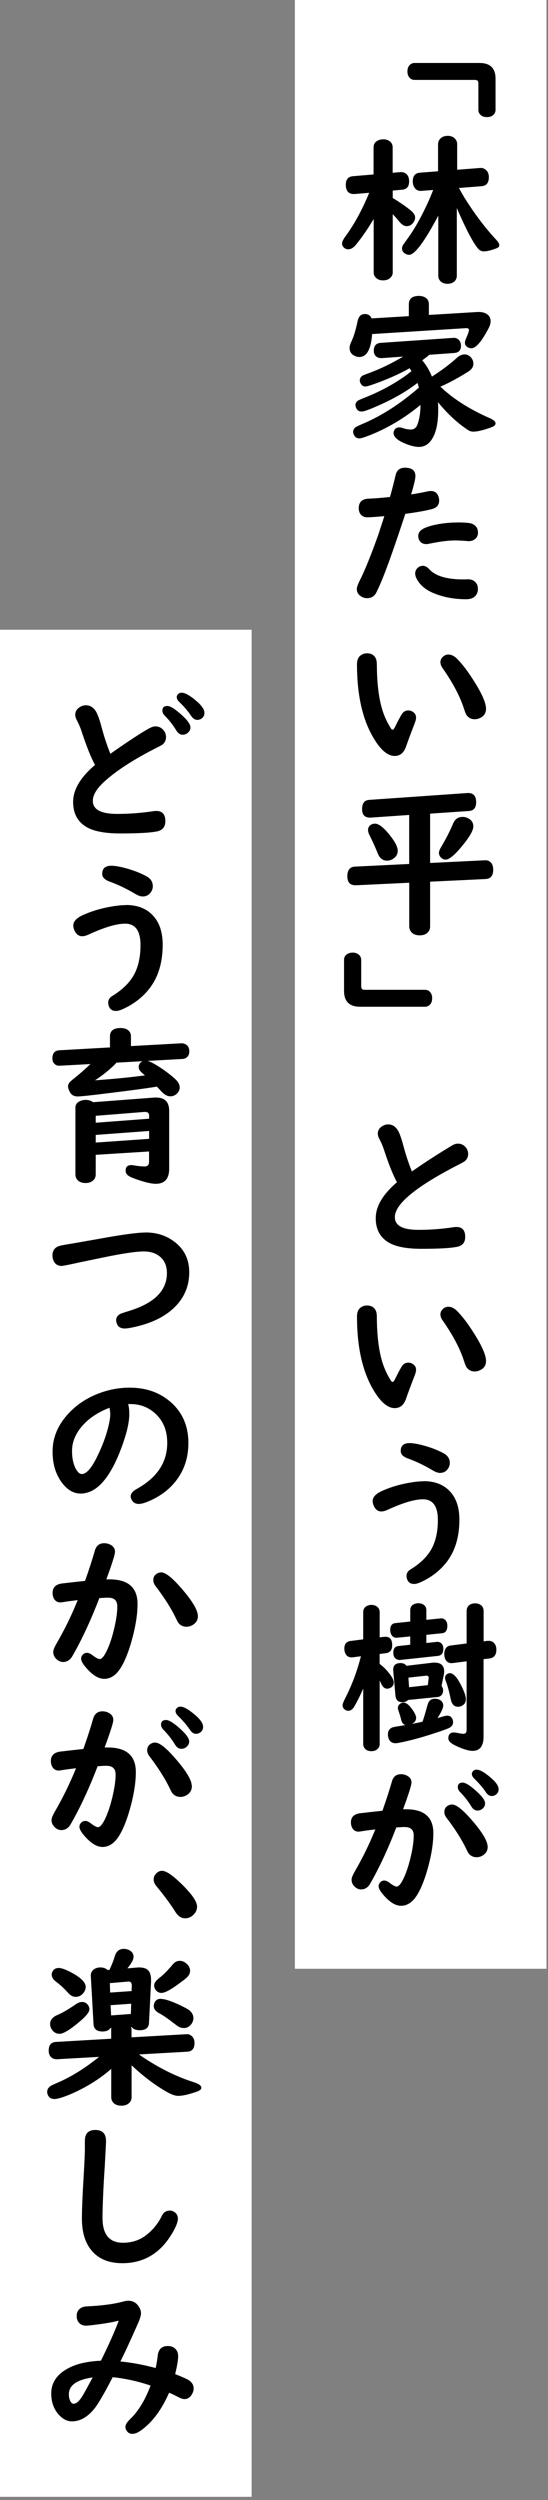 <svg width="70" height="319" viewBox="0 0 70 319" fill="none" xmlns="http://www.w3.org/2000/svg">
<rect x="0" y="0" width="70" height="319" fill="#808080" stroke="none"/>
<rect width="32.142" height="251.217" transform="translate(37.666)" fill="white"/>
<path d="M52.982 8.036H61.258C62.617 8.036 63.3 8.711 63.3 10.056V14.028C63.3 14.254 63.225 14.441 63.075 14.607C62.872 14.832 62.579 14.944 62.189 14.944C61.753 14.944 61.438 14.794 61.242 14.486C61.152 14.359 61.107 14.209 61.107 14.028V10.634C61.107 10.341 60.972 10.198 60.694 10.198H52.974C52.756 10.198 52.569 10.138 52.419 10.018C52.171 9.815 52.043 9.515 52.043 9.124C52.043 8.674 52.201 8.351 52.509 8.156C52.636 8.073 52.794 8.036 52.974 8.036H52.982Z" fill="black"/>
<path d="M47.718 27.959C47.012 29.161 46.268 30.242 45.48 31.211C45.157 31.609 44.826 31.812 44.496 31.812C44.286 31.812 44.105 31.752 43.955 31.616C43.775 31.459 43.692 31.279 43.692 31.068C43.692 30.843 43.873 30.49 44.233 30.009C45.285 28.567 46.261 26.765 47.162 24.602L45.375 24.753C45.33 24.753 45.277 24.76 45.209 24.76C44.519 24.76 44.173 24.362 44.173 23.573C44.173 22.905 44.473 22.537 45.074 22.485L47.718 22.259V18.805C47.718 18.422 47.89 18.136 48.228 17.949C48.446 17.836 48.686 17.776 48.949 17.776C49.34 17.776 49.655 17.889 49.895 18.121C50.068 18.302 50.158 18.534 50.158 18.805V22.049L51.075 21.966C51.15 21.966 51.195 21.959 51.21 21.959C51.57 21.959 51.84 22.087 52.036 22.342C52.186 22.545 52.261 22.808 52.261 23.13C52.261 23.791 51.976 24.152 51.397 24.204L50.166 24.317V25.263C51.165 25.872 51.953 26.42 52.531 26.908C52.862 27.193 53.027 27.486 53.027 27.779C53.027 28.004 52.929 28.237 52.734 28.477C52.516 28.733 52.254 28.86 51.946 28.86C51.638 28.86 51.307 28.658 50.977 28.252C50.729 27.937 50.459 27.629 50.166 27.328V34.756C50.166 35.011 50.076 35.229 49.903 35.409C49.663 35.649 49.347 35.777 48.949 35.777C48.454 35.777 48.093 35.604 47.875 35.259C47.778 35.116 47.733 34.951 47.733 34.763V27.944L47.718 27.959ZM58.352 26.517V35.184C58.352 35.431 58.276 35.649 58.119 35.837C57.893 36.085 57.578 36.212 57.172 36.212C56.669 36.212 56.316 36.032 56.106 35.672C56.023 35.529 55.986 35.364 55.986 35.184V27.516C54.221 30.851 52.974 32.518 52.246 32.518C52.058 32.518 51.863 32.45 51.668 32.307C51.458 32.15 51.352 31.954 51.352 31.707C51.352 31.541 51.405 31.376 51.518 31.211C51.548 31.166 51.75 30.881 52.126 30.355C52.989 29.176 53.861 27.606 54.747 25.654C54.904 25.301 55.1 24.828 55.333 24.242L53.853 24.355C53.808 24.355 53.763 24.362 53.733 24.362C53.41 24.362 53.155 24.234 52.974 23.979C52.809 23.746 52.727 23.468 52.727 23.138C52.727 22.447 53.035 22.079 53.65 22.034L55.956 21.854V18.399C55.956 18.136 56.046 17.911 56.219 17.716C56.459 17.461 56.774 17.333 57.188 17.333C57.676 17.333 58.029 17.513 58.254 17.874C58.352 18.024 58.397 18.197 58.397 18.399V21.659L61.333 21.433H61.393C61.558 21.411 61.731 21.463 61.919 21.576C62.272 21.794 62.444 22.132 62.444 22.605C62.444 23.333 62.129 23.716 61.513 23.761L58.629 23.986C58.847 24.407 59.125 24.895 59.47 25.451C60.725 27.426 62.016 29.123 63.338 30.543C63.638 30.858 63.781 31.113 63.781 31.301C63.781 31.466 63.668 31.586 63.436 31.677C62.767 31.939 62.219 32.075 61.798 32.075C61.521 32.075 61.288 31.969 61.108 31.767C60.454 31.031 59.538 29.288 58.344 26.532L58.352 26.517Z" fill="black"/>
<path d="M54.799 40.185L61.017 39.809H61.167C61.64 39.809 62.016 39.922 62.286 40.147C62.542 40.358 62.669 40.628 62.669 40.973C62.669 41.266 62.579 41.582 62.391 41.927C61.505 43.609 60.777 44.443 60.206 44.443C60.041 44.443 59.868 44.39 59.695 44.278C59.493 44.15 59.388 43.962 59.388 43.73C59.388 43.587 59.44 43.399 59.538 43.174C59.778 42.633 59.906 42.273 59.906 42.107C59.906 41.942 59.763 41.852 59.493 41.875L47.537 42.626C47.387 44.578 46.846 45.554 45.9 45.554C45.705 45.554 45.509 45.509 45.314 45.412C44.871 45.209 44.653 44.864 44.653 44.375C44.653 44.165 44.743 43.88 44.916 43.519C45.194 42.926 45.449 42.085 45.675 40.996C45.802 40.38 46.11 40.072 46.598 40.072C47.034 40.072 47.319 40.26 47.462 40.628L52.223 40.343V38.826C52.223 38.112 52.659 37.759 53.522 37.759C53.83 37.759 54.093 37.827 54.318 37.962C54.634 38.142 54.784 38.435 54.784 38.826V40.177L54.799 40.185ZM56.263 49.347C57.893 50.901 59.988 52.231 62.542 53.349C63.052 53.567 63.3 53.793 63.3 54.033C63.3 54.228 63.12 54.393 62.752 54.529C61.738 54.897 60.98 55.077 60.476 55.077C60.229 55.077 60.026 55.024 59.846 54.912C58.509 54.055 57.21 52.861 55.941 51.314C55.971 51.682 55.978 51.998 55.978 52.261C55.978 53.793 55.76 54.964 55.325 55.783C54.882 56.616 54.281 57.029 53.515 57.029C53.019 57.029 52.411 56.879 51.682 56.571C50.744 56.173 50.271 55.73 50.271 55.249C50.271 55.137 50.301 55.024 50.361 54.912C50.481 54.664 50.691 54.536 50.992 54.536C51.142 54.536 51.315 54.574 51.51 54.641C51.833 54.746 52.156 54.806 52.478 54.806C52.877 54.806 53.154 54.604 53.312 54.198C53.575 53.5 53.71 52.659 53.71 51.667C51.727 53.312 49.572 54.604 47.237 55.535C46.553 55.805 46.11 55.94 45.915 55.94C45.607 55.94 45.389 55.813 45.247 55.557C45.157 55.407 45.111 55.257 45.111 55.099C45.111 54.874 45.209 54.686 45.404 54.529C45.487 54.461 45.78 54.318 46.29 54.1C48.739 53.064 51.149 51.517 53.5 49.467C53.462 49.272 53.402 49.069 53.327 48.866C51.893 49.97 50.151 50.969 48.093 51.855C47.087 52.298 46.456 52.516 46.2 52.516C45.877 52.516 45.645 52.373 45.509 52.088C45.442 51.938 45.404 51.803 45.404 51.675C45.404 51.465 45.502 51.292 45.69 51.149C45.772 51.082 46.035 50.961 46.486 50.781C48.453 50.015 50.241 49.054 51.87 47.897C52.043 47.77 52.276 47.59 52.561 47.357C52.471 47.221 52.388 47.101 52.321 46.989C50.977 47.74 49.445 48.423 47.71 49.031C47.177 49.219 46.831 49.317 46.673 49.317C46.411 49.317 46.208 49.189 46.073 48.934C45.998 48.799 45.96 48.671 45.96 48.551C45.96 48.273 46.095 48.055 46.365 47.897C46.426 47.867 46.651 47.785 47.034 47.642C48.461 47.131 49.948 46.418 51.495 45.502L48.761 45.697H48.678C48.423 45.697 48.206 45.622 48.04 45.472C47.845 45.299 47.747 45.066 47.747 44.758C47.747 44.127 48.04 43.79 48.618 43.752L57.855 43.114C58.186 43.084 58.449 43.181 58.629 43.399C58.802 43.594 58.884 43.835 58.884 44.12C58.884 44.698 58.592 45.006 57.998 45.044L54.852 45.269C54.551 45.517 54.243 45.757 53.928 45.982C54.401 46.508 54.822 47.199 55.175 48.055C56.459 47.229 57.518 46.433 58.351 45.667C58.682 45.367 59.012 45.224 59.35 45.224C59.643 45.224 59.898 45.337 60.123 45.569C60.356 45.81 60.469 46.095 60.469 46.41C60.469 46.809 60.244 47.154 59.785 47.439C58.524 48.228 57.345 48.866 56.241 49.347H56.263Z" fill="black"/>
<path d="M49.82 63.405C50.105 62.391 50.338 61.468 50.534 60.634C50.676 59.996 51.074 59.68 51.72 59.68C52.614 59.68 53.064 60.033 53.064 60.747C53.064 61.092 52.884 61.873 52.516 63.09C53.35 62.962 54.026 62.834 54.551 62.714C54.724 62.677 54.882 62.654 55.039 62.654C55.468 62.654 55.76 62.834 55.933 63.18C56.038 63.398 56.098 63.623 56.098 63.863C56.098 64.441 55.783 64.809 55.152 64.967C54.364 65.17 53.23 65.373 51.773 65.568L51.705 65.778L51.33 66.905C50 70.922 48.994 73.656 48.311 75.105C48.153 75.436 48.055 75.638 48.018 75.706C47.77 76.119 47.395 76.329 46.891 76.329C46.629 76.329 46.381 76.262 46.148 76.119C45.772 75.886 45.577 75.571 45.577 75.165C45.577 74.948 45.697 74.595 45.945 74.099C46.606 72.777 47.327 70.997 48.13 68.767C48.296 68.331 48.431 67.926 48.544 67.55C48.836 66.672 49.017 66.109 49.092 65.861C48.01 65.958 47.282 66.011 46.921 66.011C46.531 66.011 46.23 65.868 46.028 65.575C45.892 65.388 45.825 65.14 45.825 64.847C45.825 64.066 46.253 63.66 47.102 63.63C47.702 63.608 48.619 63.54 49.835 63.42L49.82 63.405ZM53.966 72.192C54.281 72.192 54.566 72.334 54.822 72.62C55.603 73.491 57.045 73.934 59.162 73.934C59.305 73.934 59.425 73.934 59.53 73.926C59.673 73.926 59.756 73.919 59.778 73.919C60.108 73.919 60.386 74.001 60.604 74.174C60.905 74.414 61.047 74.73 61.047 75.143C61.047 75.511 60.935 75.811 60.702 76.059C60.454 76.329 60.063 76.465 59.545 76.465C58.073 76.465 56.744 76.224 55.543 75.751C54.461 75.331 53.703 74.722 53.267 73.934C53.109 73.656 53.034 73.4 53.034 73.175C53.034 72.912 53.132 72.68 53.327 72.484C53.508 72.304 53.725 72.207 53.981 72.207L53.966 72.192ZM58.351 66.664C59.312 66.664 59.928 66.709 60.191 66.799C60.769 66.987 61.055 67.378 61.055 67.971C61.055 68.279 60.957 68.527 60.762 68.714C60.537 68.94 60.244 69.052 59.868 69.052C59.816 69.052 59.726 69.052 59.605 69.03C58.99 68.985 58.502 68.962 58.133 68.962C57.277 68.962 56.188 69.097 54.859 69.375C54.709 69.405 54.581 69.428 54.461 69.428C54.011 69.428 53.695 69.248 53.53 68.88C53.462 68.73 53.425 68.564 53.425 68.391C53.425 67.986 53.665 67.663 54.146 67.423C54.649 67.182 55.34 66.987 56.218 66.844C56.947 66.732 57.66 66.672 58.351 66.672V66.664Z" fill="black"/>
<path d="M46.846 83.359C47.417 83.359 47.8 83.577 48.003 84.02C48.093 84.2 48.138 84.478 48.138 84.861C48.153 87.564 48.461 89.69 49.069 91.244C49.302 91.837 49.587 92.393 49.925 92.934C50 93.054 50.075 93.114 50.158 93.114C50.241 93.114 50.338 92.994 50.466 92.746C50.849 91.965 51.134 91.432 51.322 91.132C51.525 90.816 51.803 90.651 52.148 90.651C52.321 90.651 52.479 90.688 52.636 90.771C52.974 90.951 53.147 91.222 53.147 91.567C53.147 91.762 53.079 92.033 52.944 92.371C52.501 93.512 52.141 94.473 51.87 95.254C51.592 96.058 51.112 96.463 50.421 96.463C49.482 96.463 48.536 95.63 47.59 93.955C46.261 91.62 45.6 88.556 45.6 84.763C45.6 84.2 45.78 83.802 46.148 83.577C46.366 83.434 46.606 83.366 46.869 83.366L46.846 83.359ZM57.3 83.524C57.683 83.524 58.066 83.727 58.449 84.125C59.095 84.801 59.733 85.634 60.356 86.611C61.505 88.383 62.084 89.66 62.084 90.441C62.084 90.959 61.858 91.334 61.415 91.567C61.16 91.71 60.897 91.777 60.634 91.777C60.221 91.777 59.891 91.62 59.635 91.297C59.53 91.169 59.41 90.884 59.267 90.433C58.749 88.826 57.833 87.106 56.534 85.259C56.354 84.996 56.256 84.741 56.256 84.5C56.256 84.268 56.339 84.057 56.511 83.87C56.729 83.629 56.992 83.517 57.292 83.517L57.3 83.524Z" fill="black"/>
<path d="M54.942 103.808V110.116L61.851 109.778H61.934C62.286 109.748 62.557 109.868 62.76 110.123C62.925 110.341 63 110.634 63 111.01C63 111.746 62.669 112.136 62.016 112.166L54.942 112.504V118.204C54.942 118.512 54.852 118.76 54.664 118.955C54.424 119.218 54.078 119.353 53.628 119.353C53.08 119.353 52.689 119.173 52.449 118.812C52.336 118.64 52.276 118.437 52.276 118.204V112.639L45.487 112.962H45.404C44.714 112.962 44.368 112.579 44.368 111.813C44.368 111.047 44.684 110.619 45.322 110.582L52.268 110.244V103.988L47.402 104.326C46.636 104.378 46.253 104.018 46.253 103.252C46.253 102.486 46.561 102.103 47.169 102.065L59.673 101.194C59.741 101.194 59.778 101.187 59.793 101.187C60.477 101.187 60.822 101.577 60.822 102.358C60.822 103.072 60.514 103.447 59.898 103.485L54.927 103.823L54.942 103.808ZM47.898 105.099C48.386 105.099 49.024 105.595 49.805 106.586C50.466 107.412 50.804 108.066 50.804 108.554C50.804 108.982 50.616 109.32 50.233 109.568C49.993 109.74 49.723 109.823 49.445 109.823C48.904 109.823 48.506 109.523 48.266 108.922C47.958 108.156 47.59 107.345 47.162 106.496C47.064 106.286 47.012 106.091 47.012 105.918C47.012 105.663 47.109 105.452 47.304 105.295C47.477 105.167 47.672 105.099 47.905 105.099H47.898ZM59.065 104.236C59.335 104.236 59.59 104.303 59.838 104.431C60.251 104.664 60.462 105.002 60.462 105.46C60.462 106.001 59.906 106.924 58.802 108.223C57.968 109.2 57.345 109.688 56.925 109.688C56.729 109.688 56.549 109.62 56.384 109.478C56.173 109.297 56.068 109.072 56.068 108.817C56.068 108.637 56.173 108.366 56.384 108.013C56.977 107.029 57.465 106.061 57.871 105.107C58.111 104.529 58.509 104.243 59.072 104.243L59.065 104.236Z" fill="black"/>
<path d="M46.14 122.47V125.864C46.14 126.157 46.275 126.3 46.553 126.3H54.273C54.491 126.3 54.679 126.36 54.829 126.48C55.077 126.683 55.204 126.983 55.204 127.373C55.204 127.824 55.047 128.147 54.739 128.342C54.611 128.425 54.453 128.462 54.273 128.462H45.99C44.631 128.462 43.947 127.786 43.947 126.442V122.47C43.947 122.132 44.097 121.884 44.39 121.719C44.586 121.613 44.803 121.553 45.044 121.553C45.337 121.553 45.584 121.628 45.795 121.786C46.02 121.959 46.133 122.184 46.133 122.47H46.14Z" fill="black"/>
<path d="M50.714 150.864C50.225 149.993 49.67 148.604 49.047 146.711C48.904 146.261 48.709 145.81 48.468 145.352C48.326 145.089 48.258 144.849 48.258 144.639C48.258 144.278 48.423 143.985 48.746 143.752C49.001 143.572 49.287 143.475 49.587 143.475C50.105 143.475 50.518 143.737 50.834 144.256C51.029 144.578 51.247 145.179 51.487 146.05C51.803 147.259 52.178 148.408 52.614 149.482C54.311 148.296 56.038 147.184 57.788 146.141C58.028 145.998 58.269 145.93 58.486 145.93C58.914 145.93 59.26 146.103 59.523 146.441C59.703 146.674 59.8 146.944 59.8 147.252C59.8 147.642 59.643 147.958 59.335 148.198C59.267 148.243 59.087 148.348 58.787 148.506C53.222 151.337 50.436 153.605 50.436 155.31C50.436 156.391 51.442 156.932 53.462 156.932C54.972 156.932 56.459 156.819 57.923 156.594C58.073 156.572 58.201 156.564 58.298 156.564C59.05 156.564 59.425 156.985 59.425 157.833C59.425 158.532 59.08 158.952 58.396 159.095C57.57 159.268 56.053 159.35 53.845 159.35C51.908 159.35 50.496 159.072 49.602 158.524C48.528 157.863 47.995 156.842 47.995 155.445C47.995 153.928 48.904 152.396 50.714 150.849V150.864Z" fill="black"/>
<path d="M46.846 166.582C47.417 166.582 47.8 166.8 48.003 167.243C48.093 167.423 48.138 167.701 48.138 168.084C48.153 170.788 48.461 172.913 49.069 174.467C49.302 175.061 49.587 175.616 49.925 176.157C50 176.277 50.075 176.337 50.158 176.337C50.241 176.337 50.338 176.217 50.466 175.969C50.849 175.188 51.134 174.655 51.322 174.355C51.525 174.039 51.803 173.874 52.148 173.874C52.321 173.874 52.479 173.912 52.636 173.994C52.974 174.175 53.147 174.437 53.147 174.783C53.147 174.978 53.079 175.248 52.944 175.586C52.501 176.728 52.141 177.689 51.87 178.47C51.592 179.274 51.112 179.679 50.421 179.679C49.482 179.679 48.536 178.846 47.59 177.171C46.261 174.835 45.6 171.771 45.6 167.979C45.6 167.416 45.78 167.018 46.148 166.792C46.366 166.65 46.606 166.582 46.869 166.582H46.846ZM57.3 166.747C57.683 166.747 58.066 166.95 58.449 167.348C59.095 168.024 59.733 168.858 60.356 169.834C61.505 171.606 62.084 172.883 62.084 173.664C62.084 174.182 61.858 174.558 61.415 174.79C61.16 174.933 60.897 175.001 60.634 175.001C60.221 175.001 59.891 174.843 59.635 174.52C59.53 174.392 59.41 174.107 59.267 173.656C58.749 172.049 57.833 170.33 56.534 168.482C56.354 168.219 56.256 167.964 56.256 167.724C56.256 167.491 56.339 167.281 56.511 167.093C56.729 166.852 56.992 166.74 57.292 166.74L57.3 166.747Z" fill="black"/>
<path d="M54.123 188.999C55.527 188.999 56.631 189.419 57.442 190.268C58.268 191.131 58.681 192.348 58.681 193.918C58.681 196.193 58.096 198.048 56.932 199.475C56.068 200.534 54.972 201.345 53.657 201.923C53.357 202.051 53.109 202.118 52.906 202.118C52.523 202.118 52.253 201.983 52.095 201.713C51.99 201.517 51.93 201.307 51.93 201.089C51.93 200.812 52.035 200.579 52.253 200.391C52.298 200.353 52.433 200.263 52.651 200.128C53.868 199.347 54.731 198.446 55.234 197.425C55.7 196.471 55.933 195.314 55.933 193.963C55.933 192.198 55.294 191.312 54.025 191.312C52.959 191.312 51.419 191.77 49.422 192.693C49.166 192.806 48.926 192.866 48.708 192.866C48.325 192.866 48.025 192.671 47.815 192.288C47.672 192.033 47.605 191.777 47.605 191.529C47.605 191.026 48.017 190.591 48.836 190.23C50.015 189.705 51.314 189.337 52.749 189.126C53.259 189.051 53.717 189.014 54.123 189.014V188.999ZM52.328 184.14C52.719 184.14 53.259 184.23 53.943 184.403C55.017 184.688 55.94 185.041 56.714 185.469C57.209 185.754 57.457 186.16 57.457 186.686C57.457 186.911 57.397 187.114 57.285 187.309C57.037 187.737 56.669 187.947 56.196 187.947C55.94 187.947 55.625 187.835 55.249 187.609C54.168 186.964 53.117 186.468 52.11 186.107C51.495 185.882 51.187 185.567 51.187 185.154C51.187 184.478 51.562 184.14 52.321 184.14H52.328Z" fill="black"/>
<path d="M46.403 215.448C46.028 216.312 45.645 217.086 45.254 217.754C45.044 218.122 44.781 218.302 44.473 218.302C44.316 218.302 44.173 218.25 44.038 218.137C43.857 218.002 43.76 217.821 43.76 217.611C43.76 217.438 43.88 217.123 44.113 216.657C44.954 215.028 45.615 213.256 46.103 211.341L45.066 211.476C45.021 211.476 44.961 211.483 44.894 211.483C44.563 211.483 44.316 211.341 44.15 211.055C44.045 210.867 43.985 210.635 43.985 210.364C43.985 209.779 44.255 209.456 44.789 209.388L46.396 209.185V205.693C46.396 205.378 46.531 205.13 46.794 204.965C46.989 204.845 47.207 204.785 47.432 204.785C47.763 204.785 48.033 204.882 48.236 205.07C48.408 205.235 48.498 205.445 48.498 205.701V208.93L49.077 208.862C49.137 208.862 49.189 208.855 49.227 208.855C49.813 208.855 50.098 209.208 50.098 209.921C50.098 210.537 49.828 210.882 49.287 210.95L48.491 211.048V212.317C49.017 212.692 49.505 213.21 49.955 213.849C50.181 214.179 50.293 214.465 50.293 214.705C50.293 214.96 50.188 215.163 49.97 215.313C49.805 215.418 49.632 215.478 49.452 215.478C49.144 215.478 48.896 215.276 48.701 214.87C48.649 214.742 48.581 214.592 48.498 214.435V222.538C48.498 222.785 48.416 222.988 48.258 223.146C48.055 223.349 47.785 223.454 47.447 223.454C47.026 223.454 46.726 223.311 46.531 223.018C46.441 222.883 46.396 222.725 46.396 222.538V215.456L46.403 215.448ZM52.599 219.977C53.004 219.902 53.462 219.812 53.973 219.691C54.183 219.083 54.371 218.445 54.544 217.784C54.634 217.438 54.731 217.198 54.837 217.071C55.002 216.868 55.235 216.763 55.528 216.763C55.7 216.763 55.85 216.785 55.993 216.83C56.406 216.973 56.617 217.243 56.617 217.641C56.617 217.949 56.369 218.475 55.888 219.226C56.053 219.188 56.203 219.143 56.354 219.091C56.744 218.978 57.007 218.918 57.135 218.918C57.443 218.918 57.653 219.061 57.788 219.346C57.848 219.481 57.878 219.624 57.878 219.759C57.878 220.082 57.69 220.337 57.322 220.51C56.962 220.675 56.264 220.923 55.227 221.253C53.658 221.764 52.231 222.14 50.947 222.387C50.774 222.417 50.639 222.44 50.534 222.44C50.143 222.44 49.865 222.282 49.7 221.959C49.602 221.772 49.55 221.554 49.55 221.321C49.55 220.908 49.722 220.615 50.06 220.45C50.166 220.397 50.428 220.337 50.842 220.277C51.202 220.225 51.517 220.172 51.788 220.112C51.51 220.044 51.33 219.827 51.247 219.451C51.157 219.076 51.037 218.685 50.894 218.28C50.849 218.152 50.827 218.032 50.827 217.927C50.827 217.724 50.917 217.551 51.104 217.408C51.224 217.311 51.375 217.258 51.555 217.258C51.885 217.258 52.261 217.551 52.674 218.144C52.989 218.595 53.154 218.948 53.154 219.188C53.154 219.526 52.982 219.782 52.629 219.962L52.599 219.977ZM54.461 206.692L56.271 206.512C56.316 206.512 56.354 206.504 56.369 206.504C56.602 206.504 56.789 206.594 56.939 206.782C57.075 206.955 57.142 207.173 57.142 207.45C57.142 208.036 56.917 208.359 56.474 208.404L54.461 208.607V209.651L55.775 209.508C55.813 209.508 55.843 209.501 55.865 209.501C56.158 209.501 56.376 209.628 56.519 209.884C56.594 210.026 56.632 210.192 56.632 210.379C56.632 210.935 56.399 211.243 55.941 211.296L51.097 211.814C50.992 211.829 50.879 211.814 50.759 211.761C50.413 211.633 50.241 211.348 50.241 210.905C50.241 210.379 50.451 210.086 50.871 210.041L52.404 209.869V208.81L50.736 208.975C50.736 208.975 50.669 208.982 50.624 208.982C50.331 208.982 50.113 208.832 49.963 208.539C49.88 208.367 49.843 208.186 49.843 207.984C49.843 207.451 50.06 207.158 50.496 207.113L52.404 206.91V205.468C52.404 205.107 52.554 204.852 52.862 204.709C53.042 204.619 53.237 204.574 53.44 204.574C53.763 204.574 54.026 204.672 54.221 204.86C54.386 205.017 54.461 205.22 54.461 205.468V206.7V206.692ZM52.118 216.92C51.953 217.108 51.713 217.206 51.397 217.206C50.856 217.206 50.564 216.92 50.511 216.342L50.233 213.226C50.233 213.143 50.226 213.09 50.226 213.075C50.226 212.497 50.534 212.212 51.157 212.212C51.502 212.212 51.758 212.324 51.915 212.557L55.16 212.174C55.257 212.159 55.377 212.152 55.505 212.152C56.324 212.152 56.737 212.527 56.737 213.278C56.737 213.421 56.722 213.578 56.684 213.744L56.399 215.133C56.534 215.306 56.602 215.493 56.602 215.711C56.602 216.012 56.496 216.237 56.286 216.402C56.188 216.477 56.068 216.522 55.933 216.537L52.111 216.92H52.118ZM52.261 215.291L54.649 215.028L54.754 214.194C54.754 214.194 54.762 214.134 54.762 214.104C54.762 213.916 54.672 213.819 54.484 213.819C54.454 213.819 54.424 213.819 54.379 213.826L52.171 214.067L52.253 215.283L52.261 215.291ZM61.768 211.709V221.591C61.768 222.808 61.295 223.416 60.356 223.416C59.853 223.416 59.132 223.191 58.194 222.748C57.578 222.455 57.27 222.147 57.27 221.817C57.27 221.314 57.51 221.066 57.983 221.066C58.081 221.066 58.201 221.081 58.329 221.103C58.749 221.193 59.035 221.238 59.192 221.238C59.47 221.238 59.605 221.066 59.605 220.72V211.986L57.818 212.212C57.758 212.212 57.705 212.219 57.668 212.219C57.292 212.219 57.022 212.039 56.864 211.671C56.789 211.498 56.752 211.311 56.752 211.093C56.752 210.409 57.029 210.034 57.585 209.966L59.605 209.711V205.573C59.605 205.198 59.756 204.912 60.063 204.739C60.244 204.634 60.454 204.589 60.687 204.589C60.942 204.589 61.167 204.649 61.348 204.762C61.633 204.935 61.776 205.205 61.776 205.573V209.441L62.294 209.373H62.437C62.805 209.373 63.075 209.538 63.263 209.869C63.36 210.049 63.405 210.252 63.405 210.499C63.405 211.175 63.105 211.551 62.512 211.626L61.783 211.709H61.768ZM57.48 213.503C57.788 213.503 58.103 213.759 58.449 214.262C58.787 214.78 59.095 215.388 59.365 216.102C59.463 216.365 59.508 216.605 59.508 216.823C59.508 217.191 59.358 217.461 59.05 217.634C58.877 217.739 58.697 217.784 58.509 217.784C58.013 217.784 57.705 217.469 57.578 216.83C57.36 215.779 57.142 214.983 56.917 214.442C56.872 214.322 56.849 214.209 56.849 214.104C56.849 213.894 56.939 213.729 57.112 213.609C57.225 213.533 57.352 213.496 57.488 213.496L57.48 213.503Z" fill="black"/>
<path d="M51.465 230.866H51.878C54.191 230.866 55.355 231.88 55.355 233.915C55.355 235.282 55.084 236.896 54.544 238.751C54.071 240.351 53.545 241.507 52.982 242.228C52.471 242.866 51.885 243.182 51.217 243.182C50.496 243.182 49.715 242.686 48.889 241.695C48.536 241.274 48.363 240.936 48.363 240.681C48.363 240.508 48.423 240.358 48.544 240.216C48.686 240.043 48.866 239.96 49.092 239.96C49.287 239.96 49.505 240.05 49.745 240.238C50.181 240.568 50.481 240.734 50.661 240.734C50.917 240.734 51.217 240.388 51.547 239.697C51.923 238.909 52.253 237.903 52.524 236.678C52.742 235.702 52.847 234.884 52.847 234.208C52.847 233.487 52.464 233.134 51.705 233.134C51.525 233.134 51.33 233.134 51.119 233.156C50.909 233.171 50.744 233.179 50.624 233.179C49.693 235.612 48.701 237.79 47.65 239.712C47.41 240.133 47.267 240.388 47.207 240.486C46.929 240.891 46.568 241.094 46.133 241.094C45.885 241.094 45.652 241.019 45.45 240.861C45.089 240.584 44.909 240.246 44.909 239.848C44.909 239.63 45.044 239.284 45.314 238.811C46.298 237.121 47.177 235.327 47.943 233.434C47.079 233.539 46.471 233.622 46.125 233.682C45.983 233.712 45.87 233.72 45.787 233.72C45.51 233.72 45.284 233.622 45.104 233.412C44.924 233.186 44.826 232.901 44.826 232.548C44.826 231.857 45.224 231.467 46.028 231.369C47.072 231.249 48.01 231.144 48.851 231.054C49.355 229.634 49.753 228.395 50.053 227.344C50.226 226.705 50.616 226.39 51.224 226.39C51.51 226.39 51.773 226.458 52.02 226.593C52.381 226.796 52.561 227.081 52.561 227.456C52.561 227.787 52.201 228.928 51.487 230.866H51.465ZM57.743 230.258C58.246 230.258 59.012 230.836 60.041 231.992C61.543 233.675 62.294 234.899 62.294 235.68C62.294 236.145 62.076 236.513 61.633 236.776C61.393 236.919 61.145 236.986 60.882 236.986C60.454 236.986 60.116 236.821 59.853 236.491C59.793 236.408 59.696 236.22 59.56 235.935C58.982 234.726 58.141 233.397 57.022 231.932C56.849 231.699 56.759 231.459 56.759 231.211C56.759 230.918 56.857 230.686 57.067 230.513C57.262 230.34 57.488 230.258 57.751 230.258H57.743ZM59.065 227.456C59.448 227.456 60.063 227.832 60.897 228.598C61.611 229.244 61.964 229.747 61.964 230.122C61.964 230.385 61.851 230.611 61.618 230.806C61.438 230.956 61.227 231.031 60.995 231.031C60.679 231.031 60.416 230.858 60.206 230.505C59.816 229.86 59.335 229.244 58.764 228.658C58.577 228.463 58.479 228.26 58.479 228.05C58.479 227.667 58.674 227.471 59.065 227.471V227.456ZM60.875 225.812C61.28 225.812 61.866 226.135 62.624 226.781C63.338 227.374 63.691 227.884 63.691 228.305C63.691 228.598 63.578 228.823 63.353 228.996C63.188 229.116 63.007 229.176 62.805 229.176C62.519 229.176 62.264 229.003 62.046 228.665C61.671 228.102 61.182 227.539 60.597 226.968C60.379 226.758 60.274 226.555 60.274 226.36C60.274 226.225 60.326 226.097 60.439 225.985C60.544 225.872 60.694 225.812 60.89 225.812H60.875Z" fill="black"/>
<rect width="32.142" height="238.244" transform="translate(0 80.355)" fill="white"/>
<path d="M12.142 97.61C11.639 96.712 11.066 95.28 10.424 93.329C10.277 92.872 10.075 92.4 9.828 91.928C9.68 91.657 9.611 91.409 9.611 91.192C9.611 90.821 9.781 90.519 10.114 90.279C10.377 90.093 10.671 89.993 10.981 89.993C11.515 89.993 11.941 90.263 12.266 90.798C12.467 91.131 12.692 91.75 12.94 92.648C13.265 93.894 13.652 95.079 14.101 96.186L14.457 95.93C16.392 94.583 17.855 93.623 18.854 93.05C19.272 92.803 19.597 92.686 19.829 92.686C20.286 92.686 20.65 92.865 20.921 93.213C21.107 93.453 21.207 93.732 21.207 94.049C21.207 94.459 21.045 94.792 20.727 95.032C20.658 95.079 20.472 95.179 20.17 95.334C17.275 96.789 15.037 98.214 13.466 99.607C12.39 100.559 11.856 101.419 11.856 102.185C11.856 103.3 12.893 103.857 14.976 103.857C16.532 103.857 18.064 103.741 19.574 103.509C19.729 103.486 19.86 103.478 19.961 103.478C20.735 103.478 21.122 103.911 21.122 104.786C21.122 105.506 20.766 105.94 20.061 106.087C19.21 106.265 17.646 106.35 15.37 106.35C13.373 106.35 11.918 106.064 10.996 105.498C9.889 104.825 9.34 103.764 9.34 102.324C9.34 100.761 10.277 99.181 12.15 97.595L12.142 97.61ZM21.354 90.078C21.741 90.078 22.368 90.465 23.228 91.247C23.963 91.912 24.327 92.431 24.327 92.818C24.327 93.089 24.211 93.321 23.971 93.523C23.785 93.677 23.568 93.755 23.328 93.755C23.011 93.755 22.748 93.577 22.523 93.213C22.113 92.532 21.618 91.897 21.037 91.309C20.843 91.107 20.743 90.898 20.743 90.682C20.743 90.287 20.944 90.085 21.354 90.085V90.078ZM23.204 88.39C23.622 88.39 24.226 88.723 25.016 89.389C25.751 90 26.115 90.527 26.115 90.96C26.115 91.262 25.999 91.502 25.767 91.672C25.597 91.796 25.411 91.858 25.202 91.858C24.9 91.858 24.637 91.68 24.404 91.332C24.025 90.759 23.53 90.178 22.91 89.582C22.686 89.365 22.578 89.156 22.578 88.955C22.578 88.816 22.632 88.684 22.748 88.568C22.864 88.452 23.011 88.39 23.204 88.39Z" fill="black"/>
<path d="M16.083 115.477C17.53 115.477 18.668 115.91 19.504 116.785C20.356 117.675 20.782 118.93 20.782 120.547C20.782 122.893 20.178 124.805 18.978 126.276C18.088 127.368 16.957 128.204 15.603 128.8C15.293 128.931 15.038 129.001 14.829 129.001C14.434 129.001 14.155 128.862 13.993 128.583C13.884 128.382 13.822 128.165 13.822 127.94C13.822 127.654 13.931 127.414 14.155 127.22C14.202 127.182 14.341 127.089 14.565 126.949C15.819 126.144 16.71 125.215 17.228 124.163C17.708 123.179 17.948 121.987 17.948 120.594C17.948 118.775 17.29 117.861 15.982 117.861C14.883 117.861 13.296 118.333 11.237 119.286C10.973 119.402 10.726 119.464 10.501 119.464C10.106 119.464 9.797 119.262 9.58 118.868C9.433 118.604 9.363 118.341 9.363 118.086C9.363 117.567 9.789 117.118 10.633 116.746C11.848 116.205 13.188 115.825 14.666 115.608C15.193 115.531 15.665 115.492 16.083 115.492V115.477ZM14.233 110.468C14.635 110.468 15.193 110.561 15.897 110.739C17.004 111.033 17.956 111.397 18.753 111.838C19.264 112.133 19.52 112.551 19.52 113.093C19.52 113.325 19.458 113.534 19.342 113.735C19.086 114.176 18.707 114.393 18.219 114.393C17.956 114.393 17.631 114.277 17.244 114.045C16.129 113.379 15.045 112.868 14.008 112.497C13.373 112.264 13.056 111.939 13.056 111.513C13.056 110.817 13.443 110.468 14.225 110.468H14.233Z" fill="black"/>
<path d="M20.046 138.654C18.831 138.856 16.834 139.127 14.054 139.467C11.709 139.762 10.338 139.909 9.936 139.909C9.456 139.909 9.115 139.723 8.922 139.343C8.767 139.042 8.69 138.809 8.69 138.631C8.69 138.399 8.798 138.182 9.023 137.973C9.1 137.904 9.255 137.772 9.487 137.586C10.168 137.044 10.857 136.44 11.554 135.775L7.699 135.984H7.598C7.389 136.007 7.196 135.945 7.01 135.798C6.801 135.62 6.692 135.372 6.692 135.055C6.692 134.397 6.987 134.056 7.575 134.017L14.047 133.654V132.237C14.047 131.533 14.503 131.176 15.409 131.176C15.819 131.176 16.152 131.277 16.392 131.478C16.617 131.664 16.725 131.92 16.725 132.229V133.483L23.143 133.127C23.313 133.112 23.468 133.143 23.615 133.212C23.994 133.375 24.18 133.685 24.18 134.157C24.18 134.544 24.041 134.815 23.77 134.985C23.646 135.07 23.499 135.117 23.328 135.124L18.846 135.372C19.241 135.473 19.876 135.813 20.751 136.41C21.416 136.866 21.981 137.315 22.461 137.764C22.787 138.089 22.957 138.422 22.957 138.771C22.957 139.049 22.841 139.305 22.608 139.537C22.369 139.777 22.082 139.893 21.749 139.893C21.37 139.893 20.975 139.669 20.565 139.22C20.449 139.088 20.271 138.894 20.038 138.654H20.046ZM19.047 146.93L12.227 147.356V149.856C12.227 150.135 12.142 150.367 11.98 150.545C11.732 150.816 11.391 150.955 10.942 150.955C10.362 150.955 9.967 150.754 9.75 150.359C9.673 150.212 9.634 150.042 9.634 149.856V141.341C9.634 140.969 9.812 140.698 10.176 140.52C10.416 140.412 10.671 140.35 10.942 140.35C11.322 140.35 11.631 140.45 11.887 140.644L19.729 140.048H19.945C21.052 140.048 21.61 140.613 21.61 141.743V149.128C21.61 150.414 21.037 151.056 19.899 151.056C19.311 151.056 18.444 150.847 17.306 150.437C16.834 150.266 16.516 150.119 16.361 149.996C16.152 149.825 16.044 149.624 16.044 149.376C16.044 148.904 16.292 148.664 16.787 148.664C16.864 148.664 16.996 148.679 17.197 148.718C17.701 148.803 18.134 148.842 18.498 148.842C18.862 148.842 19.04 148.633 19.04 148.223V146.914L19.047 146.93ZM18.513 137.222C18.39 137.122 18.281 137.021 18.188 136.936C17.871 136.68 17.716 136.417 17.716 136.162C17.716 135.821 17.886 135.566 18.219 135.411L14.867 135.597C14.759 135.752 14.503 136.007 14.085 136.371C13.466 136.913 12.816 137.408 12.134 137.849C14.441 137.687 16.57 137.478 18.513 137.222ZM19.047 142.742V142.355C19.047 142.037 18.877 141.883 18.544 141.883H18.459L12.227 142.378V143.261L19.047 142.75V142.742ZM19.047 144.313L12.227 144.817V145.792L19.047 145.32V144.313Z" fill="black"/>
<path d="M18.599 157.264C19.946 157.264 21.122 157.62 22.121 158.332C23.491 159.3 24.172 160.639 24.172 162.342C24.172 164.2 23.468 165.764 22.067 167.026C20.867 168.11 19.226 168.876 17.159 169.333C16.601 169.457 16.191 169.519 15.936 169.519C15.456 169.519 15.13 169.341 14.96 168.977C14.875 168.799 14.836 168.628 14.836 168.466C14.836 168.141 14.991 167.885 15.293 167.692C15.401 167.63 15.789 167.49 16.477 167.281C19.713 166.291 21.323 164.68 21.323 162.443C21.323 161.514 21.006 160.802 20.379 160.306C19.86 159.896 19.202 159.687 18.39 159.687C17.36 159.687 15.564 159.958 13.009 160.492L10.284 161.057C8.821 161.383 8.016 161.537 7.877 161.537C7.335 161.537 6.971 161.266 6.785 160.732C6.731 160.57 6.7 160.392 6.7 160.19C6.7 159.656 6.925 159.277 7.374 159.06C7.536 158.983 7.823 158.913 8.233 158.843C9.085 158.704 10.687 158.425 13.04 158.007C15.734 157.52 17.592 157.272 18.599 157.272V157.264Z" fill="black"/>
<path d="M16.369 179.157C16.47 179.513 16.516 179.939 16.516 180.434C16.516 181.464 16.207 182.826 15.595 184.506C14.132 188.555 12.359 190.583 10.292 190.583C9.464 190.583 8.713 190.18 8.055 189.375C7.165 188.292 6.716 186.906 6.716 185.218C6.716 183.415 7.413 181.773 8.814 180.295C9.781 179.273 10.95 178.483 12.32 177.918C13.691 177.353 15.107 177.067 16.57 177.067C18.56 177.067 20.232 177.624 21.595 178.731C23.244 180.07 24.064 181.874 24.064 184.142C24.064 186.124 23.46 187.827 22.245 189.244C21.331 190.312 20.131 191.133 18.653 191.698C18.274 191.837 17.964 191.907 17.724 191.907C17.314 191.907 17.012 191.729 16.811 191.373C16.733 191.225 16.694 191.086 16.694 190.947C16.694 190.591 16.958 190.273 17.476 189.987C20.07 188.547 21.362 186.596 21.362 184.119C21.362 182.486 20.813 181.2 19.706 180.256C18.846 179.521 17.825 179.157 16.64 179.157H16.369ZM14 179.629C12.452 180.217 11.237 181.046 10.354 182.129C9.588 183.082 9.201 184.08 9.201 185.149C9.201 186.085 9.371 186.859 9.704 187.463C9.944 187.881 10.192 188.09 10.447 188.09C11.051 188.09 11.724 187.308 12.468 185.745C13.048 184.56 13.489 183.391 13.784 182.261C13.985 181.487 14.085 180.891 14.085 180.473C14.085 180.326 14.07 180.132 14.031 179.9C14.016 179.792 14.008 179.722 14 179.714V179.691C14 179.691 14 179.668 13.993 179.637L14 179.629Z" fill="black"/>
<path d="M13.559 201.529H13.985C16.369 201.529 17.569 202.574 17.569 204.672C17.569 206.081 17.29 207.746 16.733 209.658C16.245 211.307 15.704 212.499 15.123 213.242C14.596 213.9 13.993 214.225 13.304 214.225C12.56 214.225 11.755 213.714 10.904 212.692C10.54 212.259 10.362 211.91 10.362 211.647C10.362 211.469 10.424 211.314 10.548 211.167C10.695 210.989 10.881 210.904 11.113 210.904C11.314 210.904 11.539 210.997 11.786 211.19C12.235 211.531 12.545 211.701 12.731 211.701C12.994 211.701 13.304 211.345 13.644 210.633C14.031 209.82 14.372 208.783 14.651 207.521C14.875 206.515 14.983 205.671 14.983 204.974C14.983 204.231 14.589 203.867 13.807 203.867C13.621 203.867 13.42 203.867 13.203 203.89C12.986 203.906 12.816 203.914 12.692 203.914C11.732 206.422 10.71 208.667 9.627 210.649C9.379 211.082 9.232 211.345 9.17 211.446C8.883 211.864 8.512 212.073 8.063 212.073C7.807 212.073 7.567 211.996 7.358 211.833C6.987 211.547 6.801 211.198 6.801 210.788C6.801 210.563 6.94 210.207 7.219 209.72C8.233 207.978 9.139 206.128 9.928 204.177C9.038 204.285 8.411 204.37 8.055 204.432C7.908 204.463 7.792 204.471 7.707 204.471C7.42 204.471 7.188 204.37 7.002 204.154C6.816 203.921 6.716 203.627 6.716 203.263C6.716 202.551 7.126 202.149 7.954 202.048C9.03 201.924 9.998 201.816 10.865 201.723C11.384 200.26 11.794 198.982 12.104 197.899C12.282 197.241 12.684 196.915 13.311 196.915C13.606 196.915 13.877 196.985 14.132 197.124C14.504 197.333 14.689 197.628 14.689 198.015C14.689 198.355 14.318 199.532 13.582 201.529H13.559ZM20.588 200.639C21.107 200.639 21.896 201.235 22.957 202.427C24.505 204.169 25.279 205.431 25.279 206.228C25.279 206.708 25.055 207.088 24.598 207.358C24.351 207.506 24.095 207.575 23.816 207.575C23.383 207.575 23.035 207.405 22.771 207.064C22.709 206.979 22.609 206.786 22.469 206.491C21.873 205.245 21.006 203.875 19.853 202.365C19.675 202.125 19.582 201.878 19.582 201.622C19.582 201.32 19.683 201.08 19.899 200.902C20.101 200.732 20.333 200.639 20.604 200.639H20.588Z" fill="black"/>
<path d="M13.342 222.98H13.768C16.152 222.98 17.352 224.025 17.352 226.123C17.352 227.532 17.074 229.197 16.516 231.109C16.029 232.758 15.487 233.95 14.906 234.693C14.38 235.351 13.776 235.676 13.087 235.676C12.344 235.676 11.539 235.165 10.687 234.143C10.323 233.71 10.145 233.361 10.145 233.098C10.145 232.92 10.207 232.765 10.331 232.618C10.478 232.44 10.664 232.355 10.896 232.355C11.097 232.355 11.322 232.448 11.57 232.641C12.019 232.982 12.328 233.152 12.514 233.152C12.777 233.152 13.087 232.796 13.428 232.084C13.815 231.271 14.155 230.234 14.434 228.972C14.658 227.966 14.767 227.122 14.767 226.425C14.767 225.682 14.372 225.318 13.59 225.318C13.404 225.318 13.203 225.318 12.986 225.341C12.77 225.357 12.599 225.365 12.475 225.365C11.515 227.873 10.493 230.118 9.41 232.1C9.162 232.533 9.015 232.796 8.953 232.897C8.667 233.315 8.295 233.524 7.846 233.524C7.591 233.524 7.351 233.447 7.142 233.284C6.77 232.998 6.584 232.649 6.584 232.239C6.584 232.014 6.724 231.658 7.002 231.171C8.016 229.429 8.922 227.579 9.712 225.628C8.821 225.736 8.194 225.821 7.838 225.883C7.691 225.914 7.575 225.922 7.49 225.922C7.203 225.922 6.971 225.821 6.785 225.605C6.6 225.372 6.499 225.078 6.499 224.714C6.499 224.002 6.909 223.6 7.738 223.499C8.814 223.375 9.781 223.267 10.648 223.174C11.167 221.711 11.577 220.433 11.887 219.35C12.065 218.692 12.468 218.367 13.095 218.367C13.389 218.367 13.66 218.436 13.915 218.576C14.287 218.785 14.473 219.079 14.473 219.466C14.473 219.806 14.101 220.983 13.366 222.98H13.342ZM19.814 222.353C20.333 222.353 21.122 222.949 22.183 224.142C23.731 225.876 24.505 227.137 24.505 227.943C24.505 228.422 24.281 228.802 23.824 229.073C23.576 229.22 23.321 229.29 23.05 229.29C22.609 229.29 22.26 229.119 21.989 228.779C21.927 228.693 21.827 228.5 21.687 228.206C21.091 226.959 20.224 225.589 19.071 224.08C18.893 223.84 18.8 223.592 18.8 223.336C18.8 223.035 18.901 222.795 19.117 222.617C19.319 222.438 19.551 222.353 19.822 222.353H19.814ZM21.177 219.466C21.571 219.466 22.206 219.853 23.065 220.642C23.801 221.308 24.165 221.827 24.165 222.214C24.165 222.485 24.049 222.717 23.809 222.918C23.623 223.073 23.406 223.151 23.166 223.151C22.841 223.151 22.57 222.973 22.353 222.609C21.951 221.943 21.455 221.308 20.867 220.704C20.673 220.503 20.573 220.294 20.573 220.077C20.573 219.683 20.774 219.481 21.177 219.481V219.466ZM23.042 217.77C23.46 217.77 24.064 218.103 24.846 218.769C25.581 219.381 25.945 219.907 25.945 220.341C25.945 220.642 25.829 220.875 25.597 221.053C25.427 221.177 25.241 221.239 25.032 221.239C24.738 221.239 24.474 221.06 24.25 220.712C23.863 220.132 23.36 219.551 22.756 218.963C22.531 218.746 22.423 218.537 22.423 218.336C22.423 218.196 22.477 218.065 22.593 217.948C22.701 217.832 22.856 217.77 23.058 217.77H23.042Z" fill="black"/>
<path d="M20.696 238.718C21.223 238.718 22.074 239.299 23.251 240.46C24.528 241.714 25.171 242.651 25.171 243.286C25.171 243.719 24.985 244.099 24.613 244.416C24.335 244.664 24.002 244.78 23.63 244.78C23.158 244.78 22.74 244.501 22.392 243.944C21.788 242.984 20.99 241.9 19.984 240.685C19.744 240.398 19.628 240.112 19.628 239.818C19.628 239.523 19.729 239.291 19.945 239.067C20.162 238.834 20.41 238.718 20.696 238.718Z" fill="black"/>
<path d="M14.24 258.782H14.116C13.915 259.076 13.574 259.223 13.102 259.223C12.367 259.223 11.987 258.914 11.948 258.302L11.6 252.148V252.062C11.6 251.83 11.67 251.629 11.817 251.459C12.057 251.188 12.39 251.048 12.823 251.048C13.21 251.048 13.512 251.157 13.744 251.381L13.984 251.358C14.062 251.18 14.124 251.041 14.162 250.963C14.379 250.468 14.542 250.034 14.642 249.678C14.828 249.012 15.215 248.68 15.804 248.68C15.982 248.68 16.16 248.71 16.338 248.772C16.818 248.95 17.058 249.268 17.058 249.701C17.058 250.042 16.794 250.53 16.276 251.164L17.383 251.072C17.507 251.056 17.638 251.048 17.778 251.048C18.351 251.048 18.753 251.195 18.993 251.49C19.194 251.745 19.295 252.132 19.295 252.674V252.875L19.032 258.139C19.001 258.751 18.606 259.061 17.847 259.061C17.36 259.061 17.011 258.921 16.802 258.643H16.733C16.779 258.766 16.802 258.89 16.802 259.022V259.966L23.738 259.572H23.808C24.071 259.541 24.311 259.633 24.52 259.835C24.737 260.044 24.846 260.33 24.846 260.694C24.846 261.398 24.536 261.77 23.924 261.801L17.754 262.149C18.227 262.498 18.854 262.9 19.62 263.357C21.346 264.379 23.042 265.153 24.722 265.679C25.387 265.888 25.72 266.128 25.72 266.392C25.72 266.593 25.534 266.763 25.155 266.895C24.125 267.259 23.32 267.437 22.755 267.437C22.384 267.437 21.896 267.266 21.3 266.926C19.79 266.066 18.296 264.936 16.81 263.535V267.592C16.81 267.901 16.709 268.149 16.508 268.335C16.253 268.575 15.928 268.691 15.509 268.691C14.937 268.691 14.542 268.489 14.325 268.095C14.248 267.948 14.209 267.777 14.209 267.592V263.992C12.684 265.323 10.927 266.407 8.945 267.251C8.008 267.638 7.342 267.839 6.932 267.839C6.622 267.839 6.39 267.731 6.228 267.514C6.096 267.336 6.026 267.135 6.026 266.918C6.026 266.639 6.158 266.399 6.421 266.206C6.514 266.128 6.808 265.989 7.304 265.78C8.86 265.114 10.439 264.17 12.049 262.939C12.258 262.784 12.459 262.622 12.653 262.459L7.319 262.761H7.226C6.909 262.761 6.661 262.653 6.46 262.428C6.297 262.235 6.22 261.979 6.22 261.662C6.22 260.957 6.53 260.586 7.141 260.555L14.201 260.144V259.045C14.201 258.968 14.201 258.89 14.224 258.805L14.24 258.782ZM10.478 255.453C10.78 255.453 11.02 255.569 11.213 255.809C11.352 255.987 11.422 256.181 11.422 256.382C11.422 256.723 11.043 257.218 10.292 257.861C9.007 258.96 8.117 259.517 7.613 259.517C7.203 259.517 6.87 259.339 6.63 258.975C6.475 258.751 6.398 258.519 6.398 258.271C6.398 257.768 6.708 257.381 7.327 257.118C7.969 256.847 8.751 256.39 9.673 255.755C9.959 255.554 10.23 255.453 10.478 255.453ZM7.451 251.11C7.846 251.11 8.426 251.319 9.177 251.73C10.354 252.364 10.95 252.968 10.95 253.541C10.95 253.742 10.88 253.959 10.741 254.184C10.478 254.594 10.114 254.803 9.649 254.803C9.324 254.803 9.007 254.633 8.697 254.292C8.217 253.75 7.699 253.27 7.149 252.86C6.785 252.589 6.607 252.287 6.607 251.962C6.607 251.799 6.653 251.644 6.754 251.49C6.909 251.242 7.141 251.126 7.459 251.126L7.451 251.11ZM14.031 253.046L14.07 254.253L16.81 254.067L16.833 253.332C16.833 253.2 16.81 253.092 16.748 253.007C16.663 252.883 16.547 252.829 16.392 252.852H16.361L14.023 253.053L14.031 253.046ZM16.764 255.678L14.132 255.863L14.193 257.172L16.717 256.986L16.756 255.678H16.764ZM20.541 255.066C21.114 255.066 22.074 255.399 23.421 256.072C23.808 256.266 24.071 256.421 24.203 256.529C24.536 256.816 24.706 257.141 24.706 257.512C24.706 257.745 24.636 257.969 24.505 258.186C24.249 258.581 23.901 258.782 23.468 258.782C23.181 258.782 22.902 258.689 22.639 258.495C22.538 258.426 22.337 258.271 22.02 258.031C21.3 257.481 20.743 257.102 20.348 256.901C19.883 256.653 19.643 256.351 19.643 255.987C19.643 255.84 19.674 255.693 19.736 255.546C19.883 255.221 20.146 255.051 20.534 255.051L20.541 255.066ZM22.957 250.205C23.243 250.205 23.506 250.305 23.754 250.506C24.102 250.777 24.28 251.11 24.28 251.49C24.28 251.869 24.048 252.233 23.591 252.566C23.553 252.604 23.437 252.682 23.259 252.821C21.973 253.804 21.099 254.3 20.627 254.3C20.317 254.3 20.069 254.168 19.876 253.913C19.752 253.742 19.69 253.557 19.69 253.355C19.69 253.046 19.907 252.728 20.348 252.395C20.874 251.993 21.455 251.397 22.105 250.623C22.337 250.344 22.624 250.205 22.964 250.205H22.957Z" fill="black"/>
<path d="M12.173 271.787C13.086 271.787 13.543 272.26 13.543 273.204C13.543 273.459 13.489 274.497 13.388 276.316L13.28 278.011C13.156 280.233 13.094 281.89 13.094 282.997C13.094 285.118 13.961 286.178 15.703 286.178C16.841 286.178 17.816 285.861 18.637 285.234C19.519 284.56 20.201 283.724 20.688 282.718C20.897 282.292 21.23 282.076 21.687 282.076C21.981 282.076 22.229 282.176 22.438 282.393C22.623 282.571 22.724 282.811 22.724 283.105C22.724 283.515 22.492 284.127 22.02 284.924C20.518 287.502 18.389 288.787 15.633 288.787C13.605 288.787 12.149 288.044 11.267 286.558C10.733 285.652 10.462 284.491 10.462 283.082C10.462 281.967 10.539 280.071 10.702 277.408C10.795 275.774 10.841 274.752 10.841 274.342V273.181C10.834 272.252 11.283 271.787 12.181 271.787H12.173Z" fill="black"/>
<path d="M15.122 296.126C14.526 296.289 13.636 296.451 12.451 296.606C11.639 296.714 11.159 296.761 10.996 296.761C10.64 296.761 10.354 296.652 10.145 296.443C9.912 296.219 9.796 295.917 9.796 295.53C9.796 294.949 10.067 294.57 10.601 294.376C10.741 294.33 10.996 294.299 11.376 294.284C13.21 294.183 14.673 293.982 15.765 293.672C15.989 293.61 16.198 293.579 16.392 293.579C16.887 293.579 17.29 293.765 17.599 294.144C17.87 294.477 18.01 294.818 18.01 295.158C18.01 295.445 17.894 295.863 17.654 296.405C16.686 298.603 15.927 300.244 15.378 301.328C16.833 301.467 18.327 301.746 19.883 302.164C19.991 301.7 20.077 301.158 20.154 300.539C20.255 299.749 20.68 299.354 21.439 299.354C21.842 299.354 22.175 299.478 22.422 299.733C22.647 299.973 22.755 300.275 22.755 300.647C22.755 301.127 22.631 301.893 22.376 302.938C23.104 303.232 23.614 303.449 23.901 303.596C24.458 303.875 24.737 304.278 24.737 304.788C24.737 304.997 24.675 305.214 24.559 305.439C24.311 305.903 23.986 306.128 23.576 306.128C23.367 306.128 23.111 306.05 22.809 305.888C22.422 305.686 22.027 305.493 21.602 305.315C20.634 307.513 19.434 309.124 17.979 310.145C17.584 310.424 17.228 310.564 16.918 310.564C16.609 310.564 16.392 310.455 16.229 310.238C16.09 310.053 16.02 309.867 16.02 309.696C16.02 309.402 16.214 309.077 16.593 308.713C17.654 307.707 18.536 306.267 19.233 304.401C17.638 303.86 16.028 303.503 14.395 303.333C13.38 305.292 12.637 306.584 12.157 307.219C11.259 308.388 10.268 308.969 9.192 308.969C8.651 308.969 8.163 308.752 7.706 308.319C6.932 307.583 6.545 306.615 6.545 305.416C6.545 303.991 7.319 302.892 8.86 302.118C9.889 301.599 11.228 301.305 12.893 301.228C13.876 299.238 14.627 297.558 15.146 296.188L15.107 296.118L15.122 296.126ZM11.848 303.364C9.819 303.651 8.798 304.363 8.798 305.508C8.798 305.911 8.875 306.236 9.038 306.484C9.138 306.646 9.254 306.724 9.401 306.724C9.75 306.724 10.137 306.383 10.555 305.694C10.733 305.4 11.159 304.626 11.84 303.356L11.848 303.364Z" fill="black"/>
</svg>
